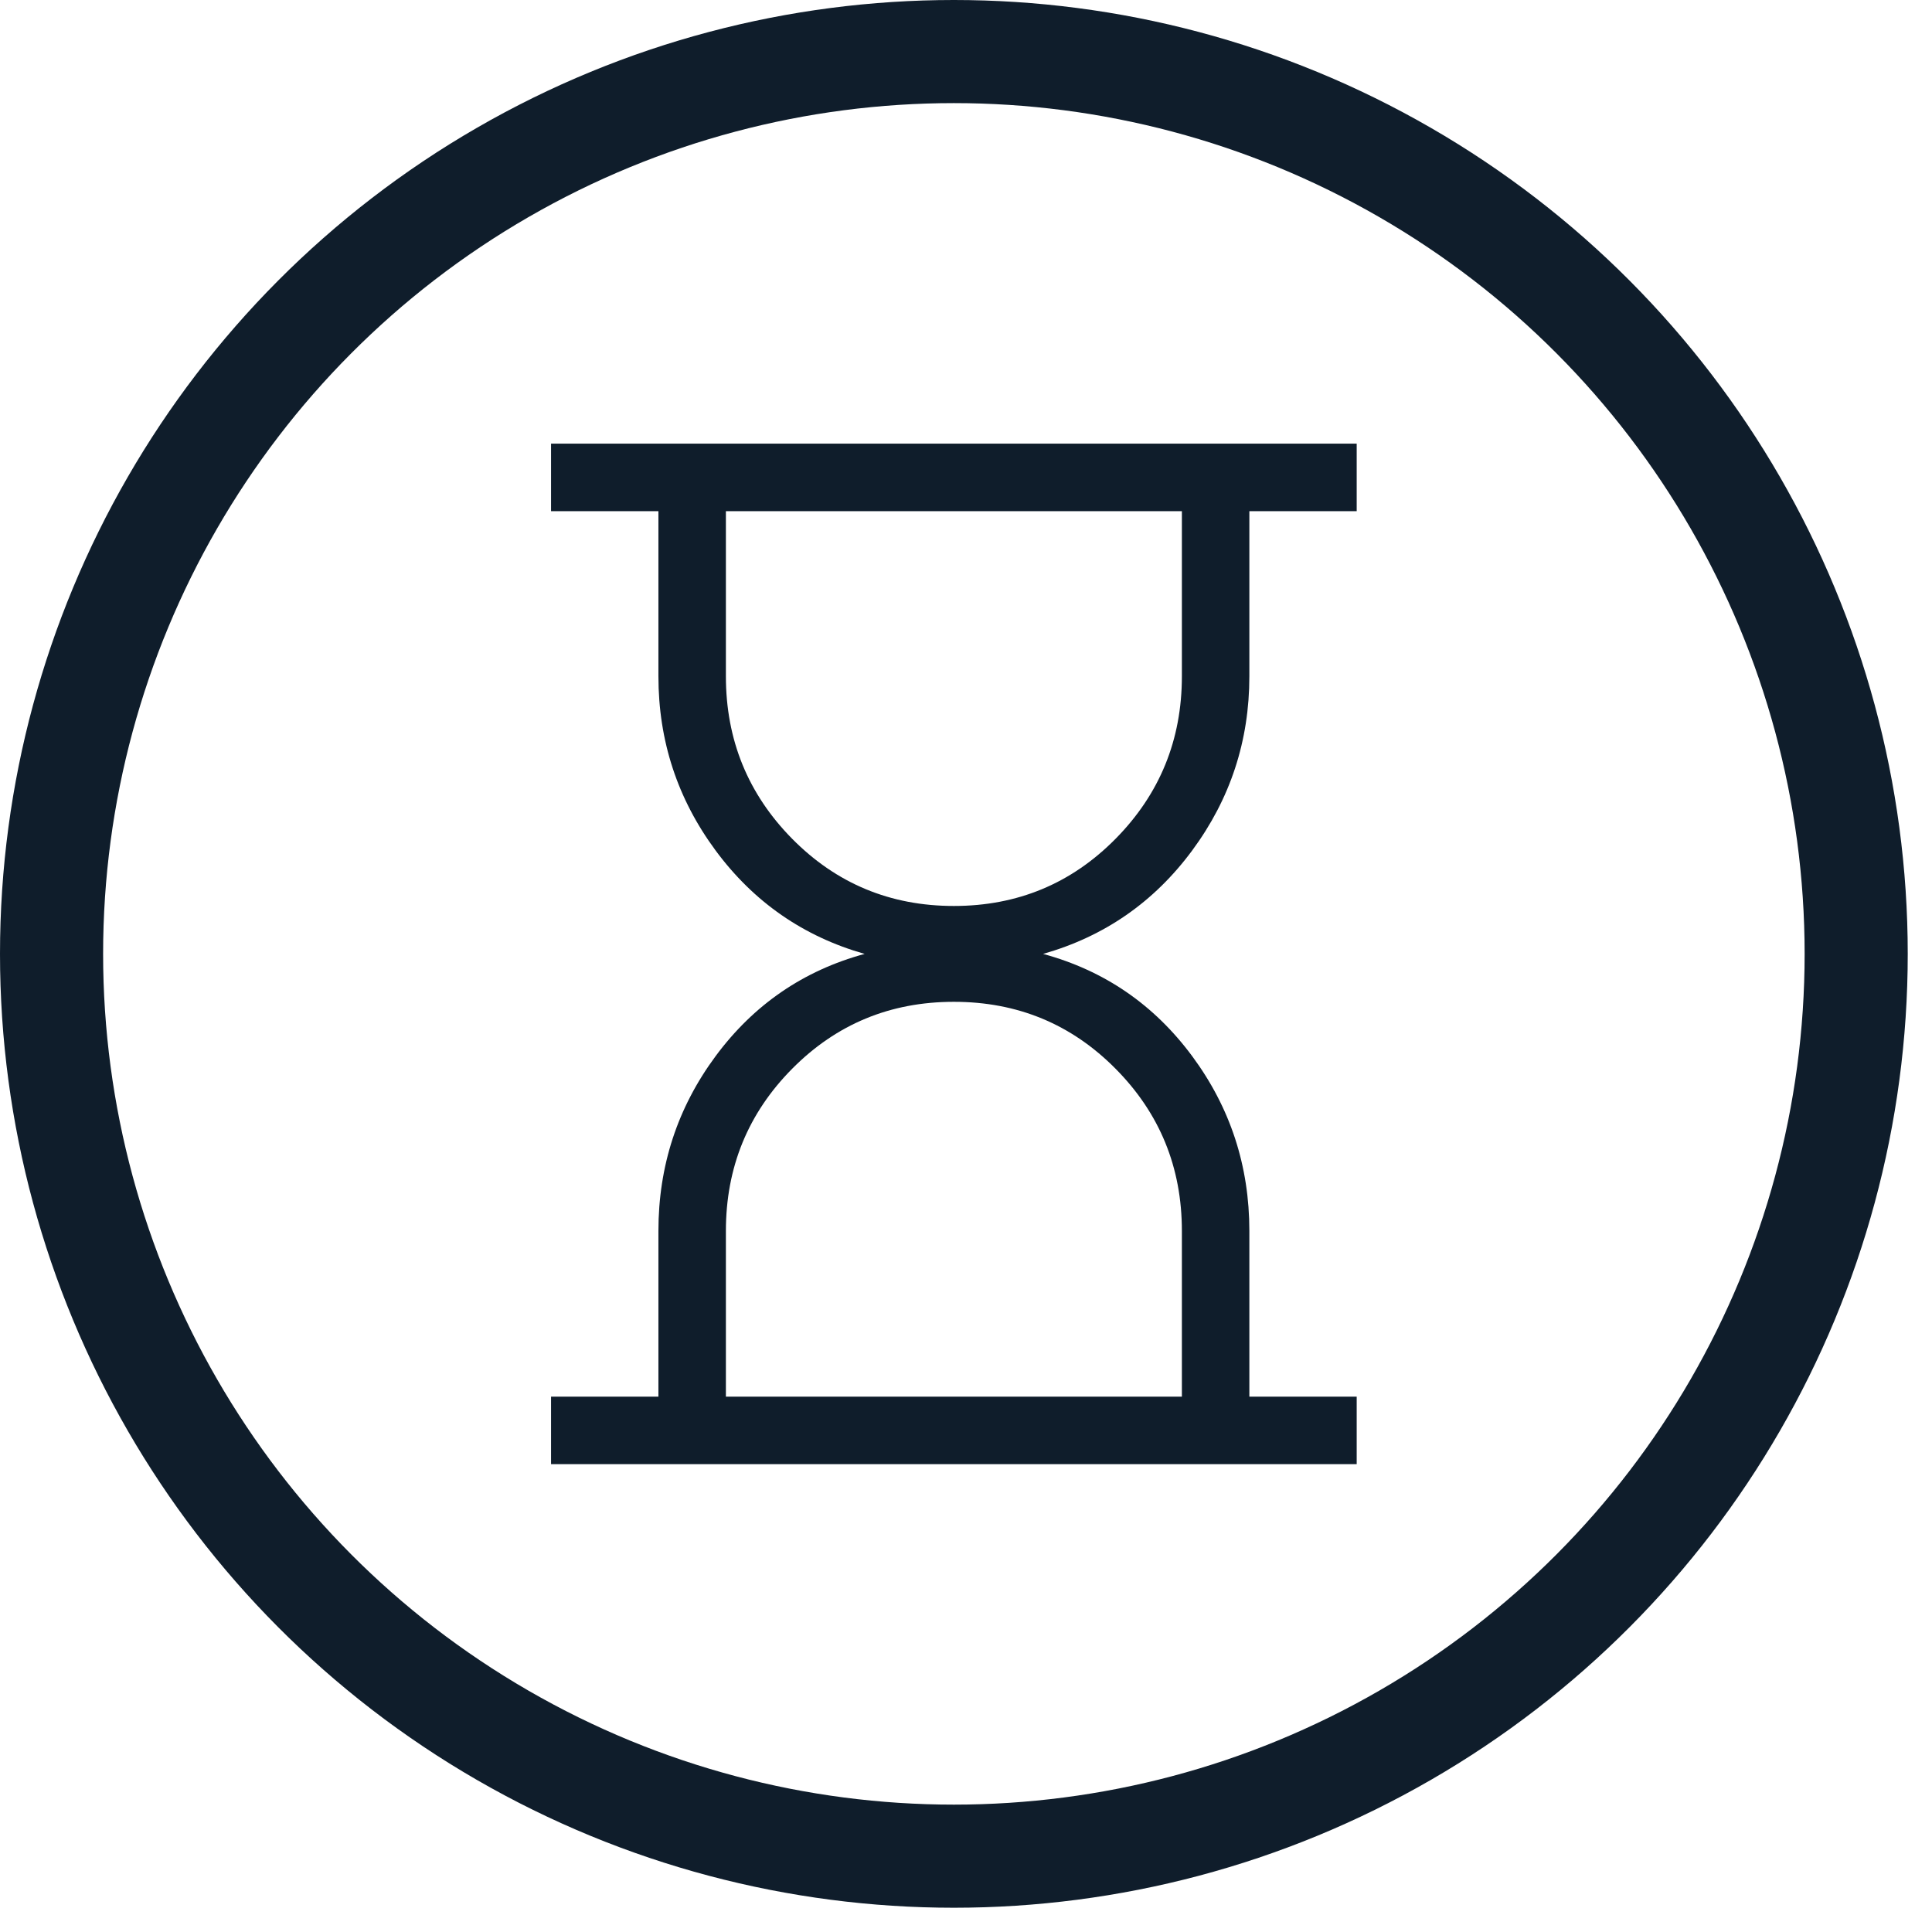 <svg width="54" height="54" viewBox="0 0 54 54" fill="none" xmlns="http://www.w3.org/2000/svg">
<circle cx="26.661" cy="26.661" r="25.22" stroke="#0F1D2B" stroke-width="2.882"/>
<path d="M20.289 39.037H33.034V34.406C33.034 32.629 32.416 31.117 31.18 29.871C29.945 28.624 28.438 28.001 26.661 28.001C24.884 28.001 23.378 28.624 22.142 29.871C20.907 31.117 20.289 32.629 20.289 34.406V39.037ZM26.661 25.322C28.438 25.322 29.945 24.696 31.18 23.445C32.416 22.193 33.034 20.679 33.034 18.902V14.287H20.289V18.902C20.289 20.679 20.907 22.193 22.142 23.445C23.378 24.696 24.884 25.322 26.661 25.322ZM15.402 40.923V39.037H18.403V34.406C18.403 32.588 18.936 30.959 20.001 29.52C21.066 28.081 22.455 27.128 24.167 26.662C22.455 26.175 21.066 25.212 20.001 23.771C18.936 22.33 18.403 20.707 18.403 18.902V14.287H15.402V12.4H37.92V14.287H34.92V18.902C34.92 20.707 34.387 22.33 33.322 23.771C32.257 25.212 30.868 26.175 29.155 26.662C30.868 27.128 32.257 28.081 33.322 29.52C34.387 30.959 34.92 32.588 34.92 34.406V39.037H37.92V40.923H15.402Z" fill="#0F1D2B"/>
</svg>
